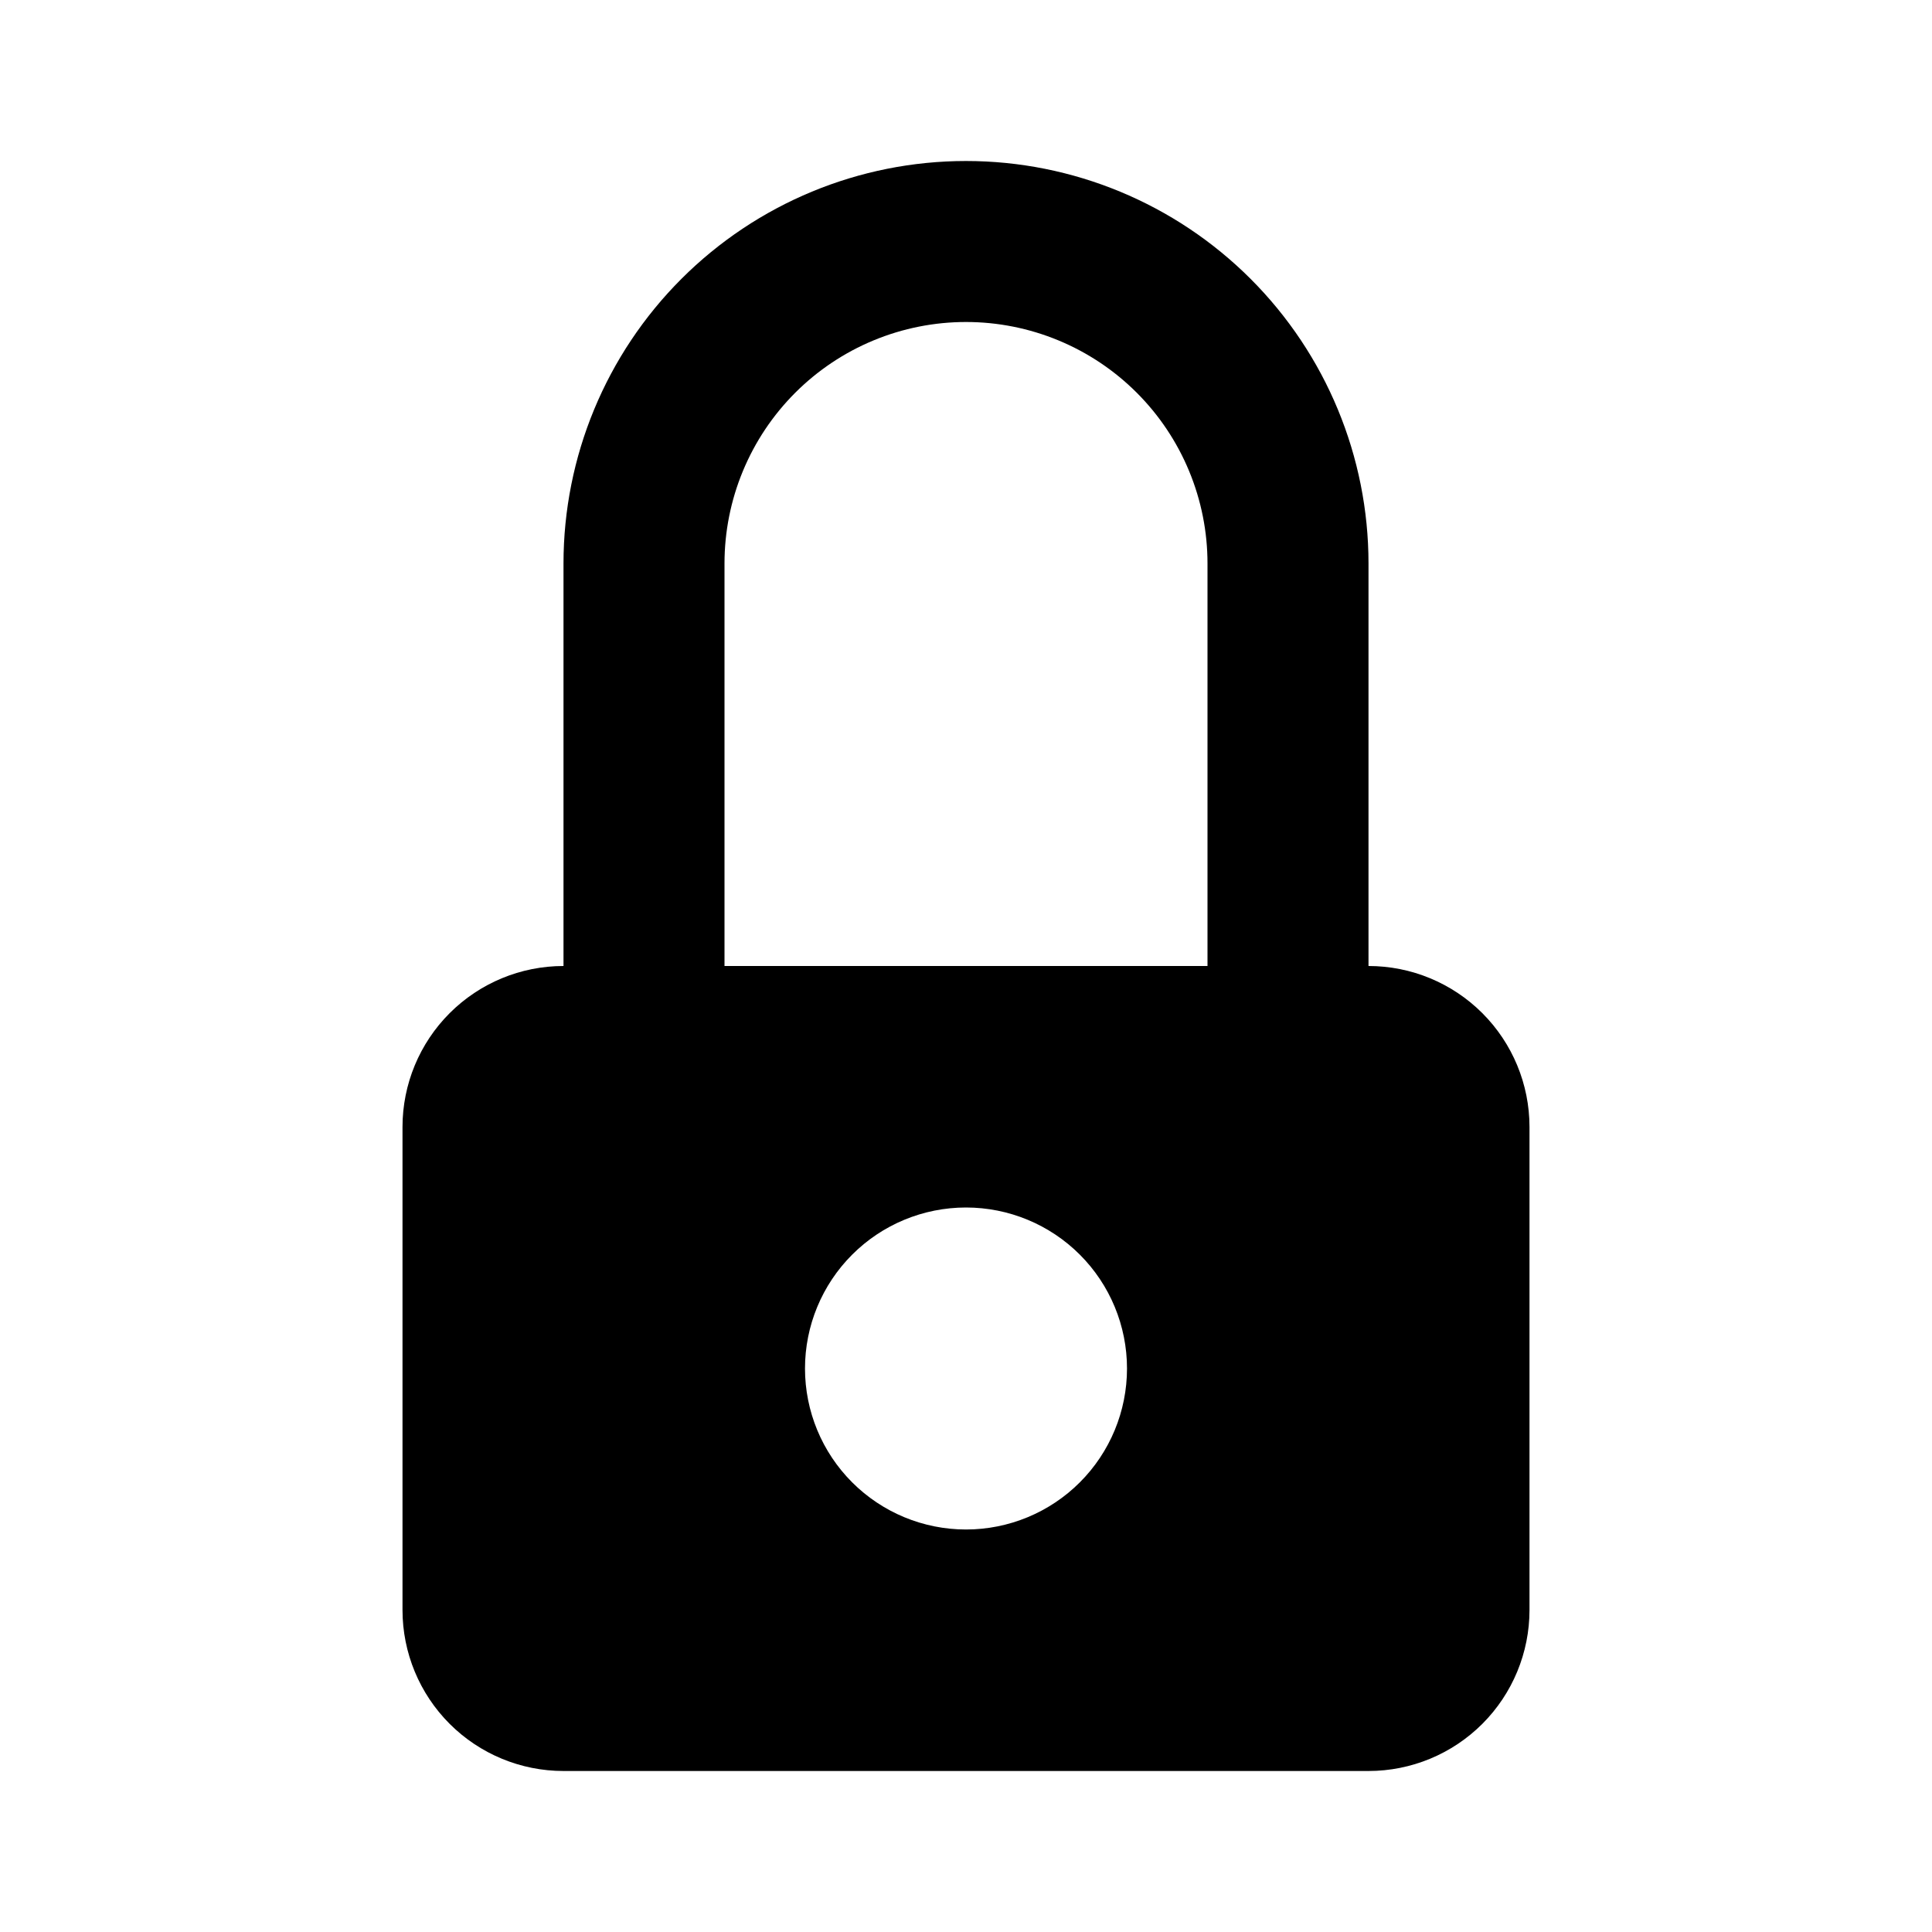 <svg width="431" height="431" viewBox="0 0 431 431" fill="none" xmlns="http://www.w3.org/2000/svg">
<path d="M305.292 215.5C314.817 215.5 323.953 219.284 330.689 226.02C337.424 232.756 341.208 241.891 341.208 251.417V359.167C341.208 368.692 337.424 377.828 330.689 384.564C323.953 391.299 314.817 395.083 305.292 395.083H125.708C116.183 395.083 107.047 391.299 100.311 384.564C93.576 377.828 89.792 368.692 89.792 359.167V251.417C89.792 241.891 93.576 232.756 100.311 226.02C107.047 219.284 116.183 215.5 125.708 215.5V125.708C125.708 101.894 135.169 79.055 152.008 62.216C168.847 45.377 191.686 35.917 215.5 35.917C239.314 35.917 262.153 45.377 278.992 62.216C295.832 79.055 305.292 101.894 305.292 125.708V215.5ZM215.5 341.208C225.026 341.208 234.161 337.424 240.897 330.689C247.633 323.953 251.417 314.817 251.417 305.292C251.417 295.766 247.633 286.631 240.897 279.895C234.161 273.159 225.026 269.375 215.5 269.375C205.974 269.375 196.839 273.159 190.103 279.895C183.367 286.631 179.583 295.766 179.583 305.292C179.583 314.817 183.367 323.953 190.103 330.689C196.839 337.424 205.974 341.208 215.5 341.208V341.208ZM269.375 215.5V125.708C269.375 118.633 267.982 111.628 265.274 105.091C262.567 98.555 258.598 92.616 253.595 87.613C248.593 82.61 242.654 78.642 236.117 75.934C229.581 73.227 222.575 71.833 215.5 71.833C208.425 71.833 201.419 73.227 194.883 75.934C188.347 78.642 182.407 82.61 177.405 87.613C172.402 92.616 168.434 98.555 165.726 105.091C163.019 111.628 161.625 118.633 161.625 125.708V215.5H269.375Z" fill="black"/>
</svg>
